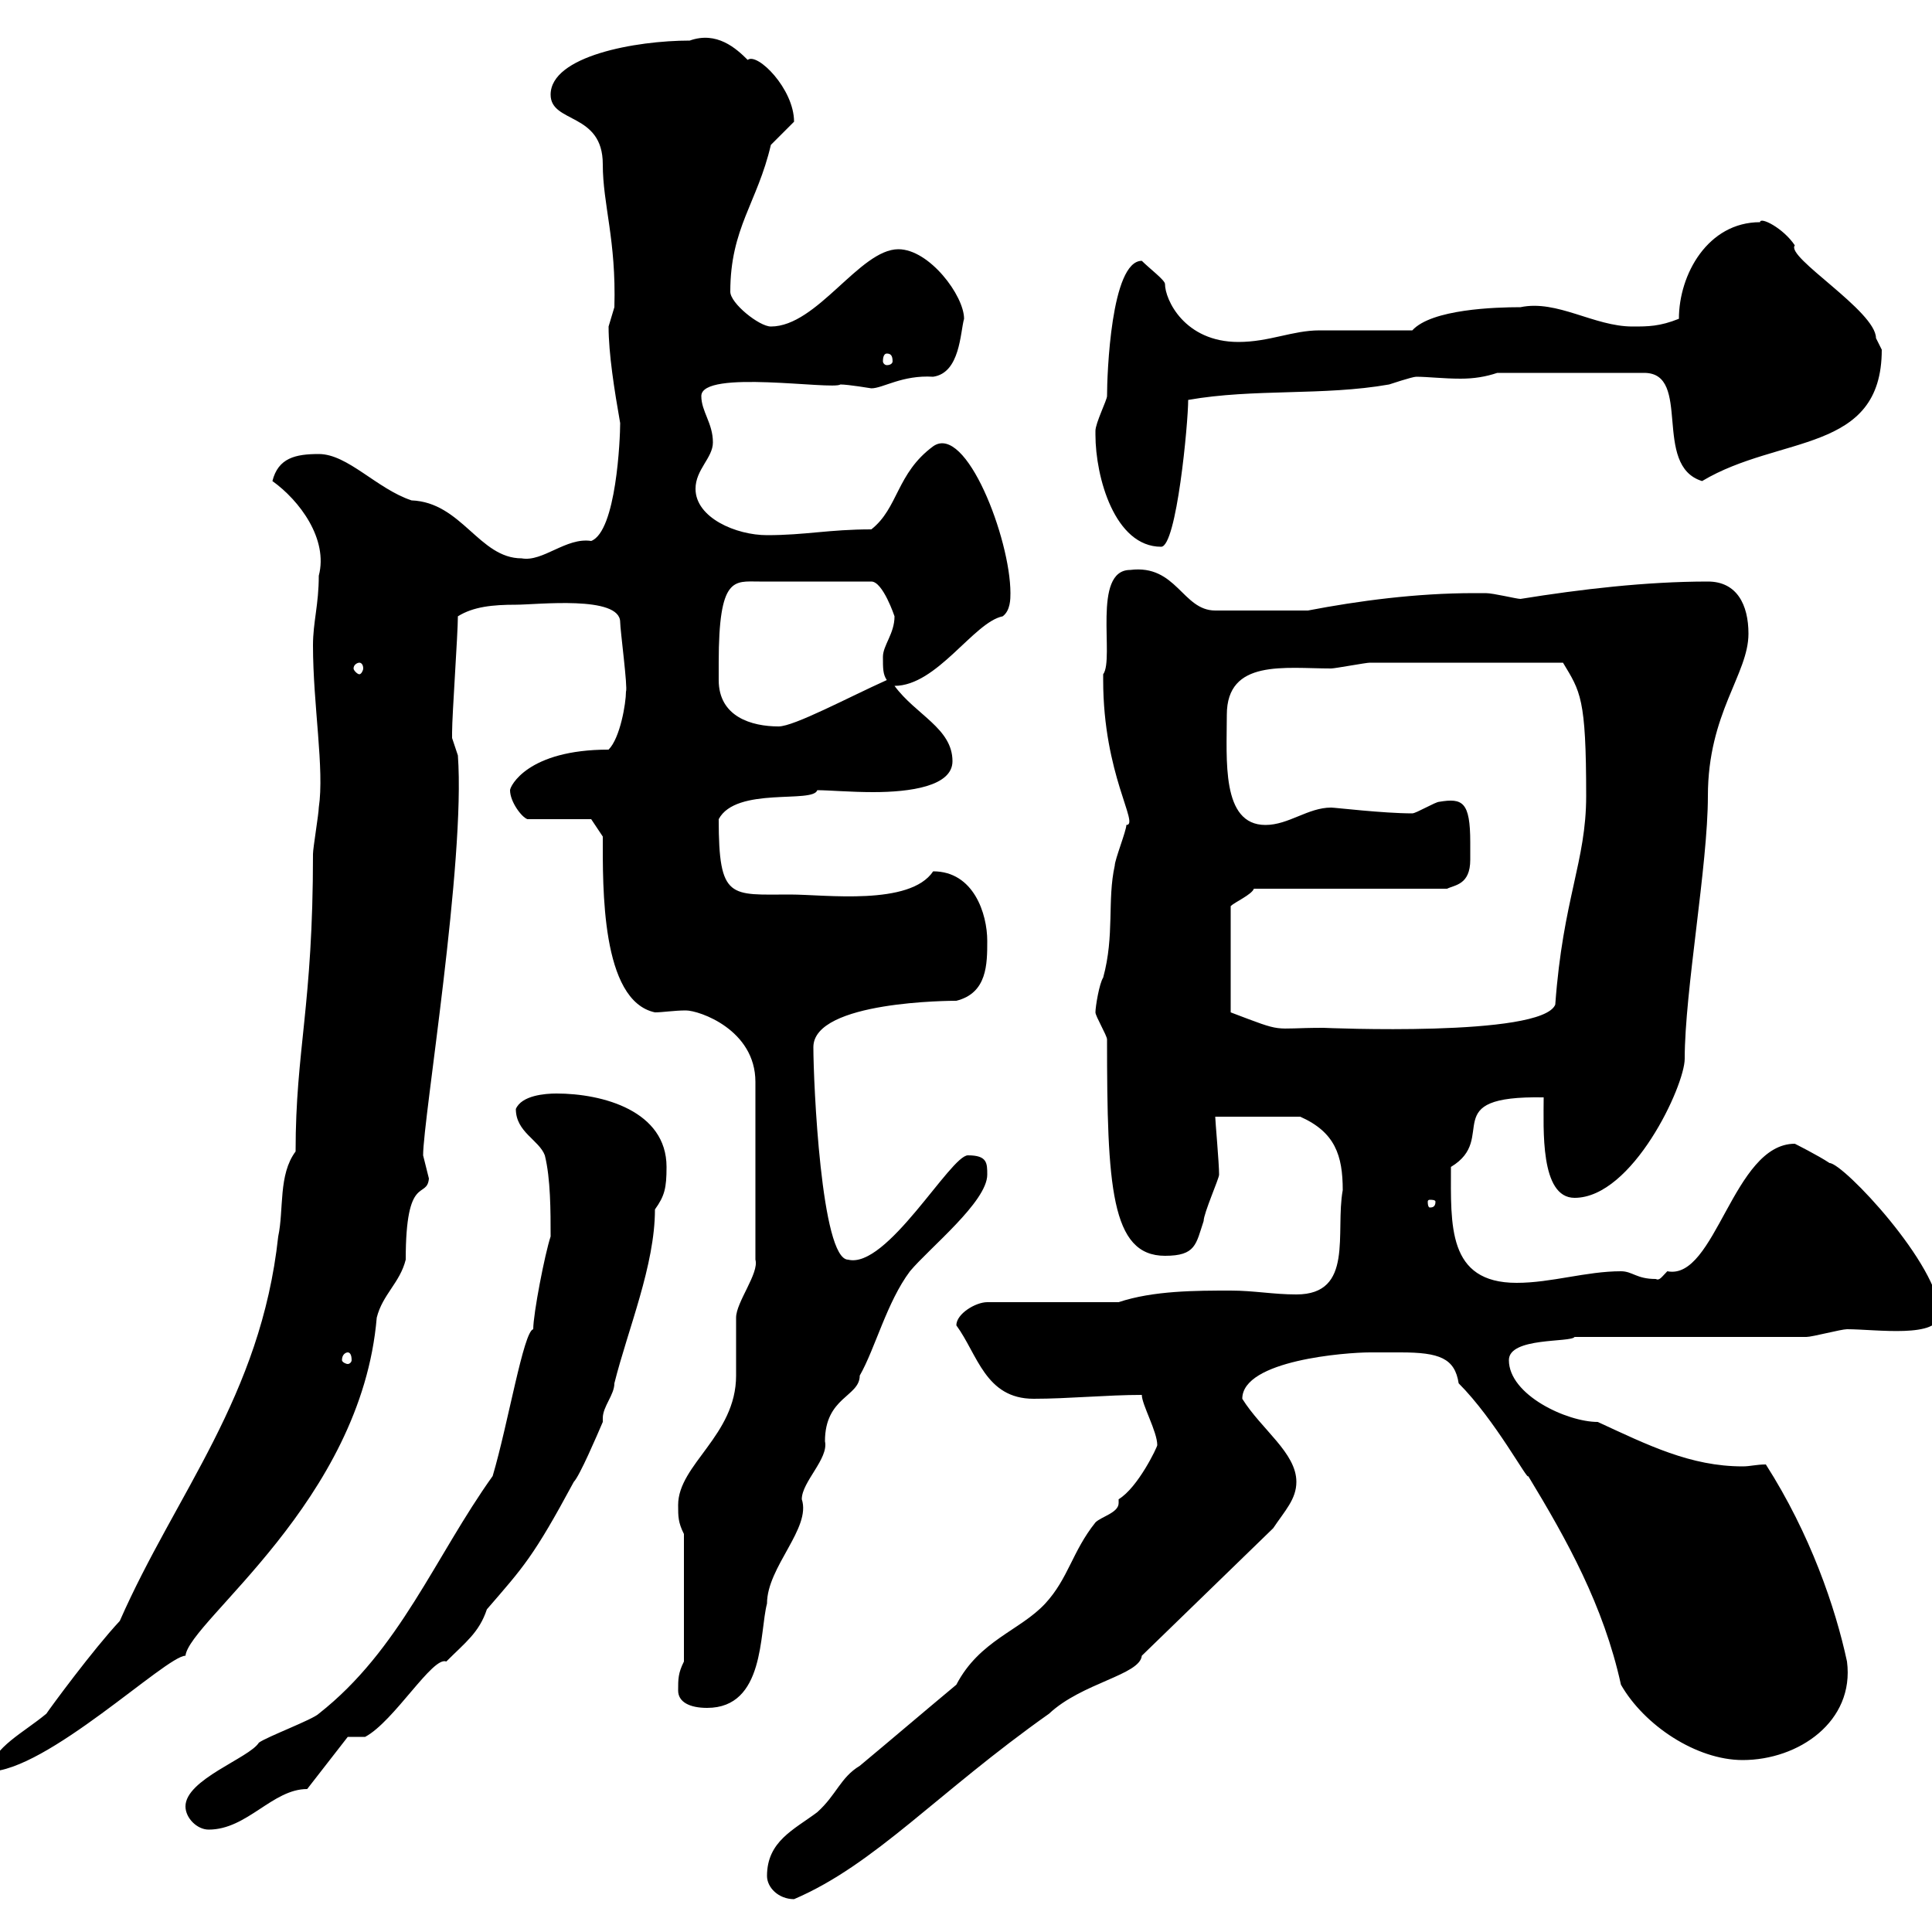 <svg xmlns="http://www.w3.org/2000/svg" xmlns:xlink="http://www.w3.org/1999/xlink" width="300" height="300"><path d="M119.10 291.30C119.10 293.10 120.90 294.90 123.30 294.90C135.90 289.50 145.50 278.40 162.90 266.10C168 261.30 177 260.10 177.30 257.10L197.70 237.30C199.50 234.60 201.30 232.80 201.30 230.10C201.30 225.60 195.90 222 192.90 217.20C192.90 211.20 209.10 210 212.70 210C213.90 210 215.70 210 217.50 210C223.50 210 225.90 210.90 226.50 214.80C232.20 220.50 237.30 230.10 237.30 229.20C243.30 239.10 249 249.30 251.70 261.60C255.30 267.90 263.40 273.30 270.60 273.30C279.30 273.30 288 267.30 286.80 258C285 249.60 281.10 238.20 274.20 227.40C272.70 227.40 271.80 227.70 270.60 227.70C262.50 227.70 255.90 224.40 248.10 220.80C243.30 220.80 234.30 216.60 234.30 211.20C234.30 207.60 243.90 208.50 244.50 207.60L280.50 207.60C281.40 207.60 285.90 206.40 286.80 206.40C291.30 206.40 301.20 207.90 301.20 204C301.20 196.50 286.20 180.60 284.10 180.60C282.30 179.40 278.70 177.60 278.70 177.60C269.10 177.60 266.40 198.90 258.90 197.40C258 198.30 257.70 198.90 257.10 198.60C254.10 198.60 253.50 197.40 251.70 197.40C246.30 197.40 240.90 199.20 235.50 199.20C224.70 199.20 225.30 190.20 225.30 181.20C232.80 176.70 222.90 170.10 239.70 170.40C239.70 175.20 239.10 186 244.50 186C253.50 186 261.60 168.60 261.60 164.40C261.60 153.90 265.20 134.40 265.20 123.60C265.20 110.70 271.50 104.70 271.50 98.40C271.50 93.90 269.70 90.30 265.20 90.30C255.60 90.30 245.40 91.50 236.10 93C235.50 93 231.90 92.10 230.70 92.10C230.10 92.10 229.50 92.10 228.90 92.10C219.90 92.10 210.90 93.30 203.10 94.80L188.70 94.80C183.60 94.80 182.70 87.60 175.50 88.50C169.50 88.50 173.10 102.30 171.30 104.70C171.30 104.70 171.30 105.60 171.30 105.60C171.30 120.30 177 128.10 174.90 128.10C174.90 129 173.10 133.50 173.10 134.40C171.90 139.80 173.10 145.20 171.30 151.80C170.70 152.70 170.10 156.30 170.10 157.20C170.10 157.80 171.90 160.80 171.90 161.40C171.90 184.20 172.50 195 180.90 195C185.70 195 185.70 193.20 186.90 189.60C186.90 188.40 189.30 183 189.30 182.40C189.30 180.60 188.70 174 188.70 173.40L201.90 173.40C207.30 175.80 208.50 179.40 208.50 184.80C207.30 191.40 210.30 201 201.30 201C197.70 201 194.70 200.40 191.10 200.40C185.70 200.40 179.10 200.40 173.70 202.20L153.30 202.20C151.50 202.20 148.50 204 148.50 205.80C151.80 210.30 153 217.20 160.50 217.20C165.90 217.20 171.90 216.60 177.30 216.60C177.30 218.10 179.70 222.30 179.70 224.40C179.70 224.70 176.70 231 173.70 232.80C173.70 233.10 173.70 233.10 173.70 233.40C173.70 234.90 171 235.50 170.10 236.40C166.50 240.90 165.90 245.10 162.30 249C158.40 253.20 152.10 254.70 148.50 261.60C143.10 266.10 138.90 269.70 133.50 274.20C130.50 276 129.90 278.70 126.90 281.40C123.30 284.10 119.10 285.90 119.10 291.30ZM28.80 280.50C28.80 282.30 30.60 284.10 32.40 284.10C38.40 284.10 42.30 277.80 47.70 277.80L54 269.70L56.70 269.70C61.20 267.30 67.20 257.10 69.30 258C72.30 255 74.40 253.50 75.60 249.90C81.30 243.30 82.80 241.80 89.10 230.10C90 229.20 92.70 222.90 93.60 220.80C93.60 220.80 93.60 220.50 93.60 220.20C93.60 218.40 95.40 216.60 95.40 214.80C97.50 206.40 101.70 196.50 101.70 187.80C103.20 185.70 103.50 184.50 103.50 181.20C103.50 172.50 93.60 169.80 86.40 169.80C84.60 169.80 81 170.10 80.10 172.20C80.10 175.80 83.70 177 84.60 179.40C85.50 183 85.50 188.10 85.50 192C84.60 194.70 82.80 204 82.80 206.40C81.30 206.70 78.90 221.10 76.50 229.20C67.50 241.80 62.10 256.20 49.50 266.10C48.60 267 41.40 269.70 40.20 270.60C38.70 273 28.80 276.30 28.80 280.50ZM45.90 178.80C43.20 182.40 44.10 187.80 43.20 192C40.50 216.90 27.30 231.90 18.60 251.70C14.40 256.20 7.80 265.20 7.20 266.10C3.60 269.10-0.90 271.20-1.80 275.10C7.20 275.10 25.80 257.10 28.80 257.10C29.40 251.70 56.10 233.10 58.50 204.60C59.40 201 62.10 199.20 63 195.60C63 182.10 66.30 186.30 66.60 183C66.60 183 65.70 179.40 65.70 179.40C65.70 173.70 72.30 133.80 71.10 117.30C71.10 117.30 70.20 114.60 70.20 114.60C70.20 113.70 70.20 113.70 70.20 113.70C70.20 111 71.10 98.40 71.10 95.70C73.50 94.20 76.50 93.90 80.10 93.90C83.40 93.90 96.30 92.40 96.30 96.60C96.30 97.80 97.50 106.80 97.20 107.40C97.20 109.20 96.30 114.60 94.50 116.40C81.90 116.40 79.20 122.10 79.20 122.70C79.20 124.50 81 126.90 81.90 127.20L91.80 127.20L93.60 129.90C93.60 137.70 93.30 155.40 101.70 157.20C102.90 157.20 104.70 156.90 106.50 156.90C108.60 156.90 117.30 159.90 117.30 168L117.30 195.60C117.90 197.70 114.30 202.20 114.30 204.60C114.30 205.80 114.30 213 114.30 213.60C114.30 222.90 105.30 227.40 105.30 233.70C105.30 235.50 105.30 236.40 106.20 238.20L106.20 258C105.30 259.80 105.30 260.70 105.30 262.50C105.30 264.30 107.10 265.20 109.80 265.20C118.80 265.20 117.90 253.50 119.10 249C119.10 243.30 126 237.30 124.50 232.80C124.50 230.10 128.70 226.50 128.10 223.80C128.10 216.90 133.50 216.90 133.50 213.60C135.90 209.40 137.70 202.20 141.30 197.40C144.30 193.80 153.30 186.60 153.30 182.40C153.30 180.60 153.30 179.40 150.30 179.40C147.60 179.40 137.70 197.10 131.70 195.60C127.50 195.60 126.30 168 126.30 162.60C126.30 155.40 147.90 155.40 148.50 155.40C153.30 154.20 153.30 149.70 153.30 146.10C153.30 141.90 151.20 135.30 144.90 135.30C141.30 140.70 128.10 138.90 122.70 138.90C113.40 138.90 111.60 139.80 111.60 127.20C114.30 122.10 126.30 124.80 126.90 122.70C128.70 122.70 132 123 135.60 123C141.30 123 147.90 122.10 147.90 118.20C147.90 113.10 142.20 111 138.90 106.50C145.50 106.50 151.20 96.60 155.70 95.70C156.90 94.80 156.90 93 156.90 92.10C156.90 83.70 150 65.70 144.90 69.30C139.20 73.50 139.50 78.90 135.30 82.20C128.70 82.20 125.10 83.10 119.10 83.10C114.30 83.10 108 80.40 108 75.90C108 72.90 110.70 71.10 110.70 68.70C110.70 65.70 108.90 63.90 108.90 61.50C108.90 57.30 129.30 60.60 130.50 59.70C131.70 59.70 135.30 60.30 135.30 60.30C137.10 60.30 140.10 58.20 144.90 58.50C149.10 57.90 149.10 51.60 149.70 49.50C149.70 45.90 144.30 38.70 139.50 38.70C133.50 38.70 126.90 50.70 119.70 50.70C117.90 50.70 113.40 47.10 113.40 45.30C113.40 35.40 117.60 31.50 119.70 22.50C119.70 22.50 123.30 18.90 123.30 18.90C123.30 13.80 117.60 8.10 116.10 9.30C114.30 7.50 111.30 4.80 107.10 6.30C98.70 6.30 85.50 8.70 85.50 14.70C85.50 19.20 93.60 17.40 93.60 25.50C93.60 31.80 95.70 37.20 95.40 47.70C95.40 47.70 94.50 50.70 94.50 50.70C94.50 54.90 95.40 60.60 96.30 65.70C96.30 68.10 95.70 82.50 91.80 84C87.90 83.40 84.30 87.30 81 86.70C74.40 86.70 71.70 78 63.90 77.70C58.50 75.90 54 70.50 49.50 70.50C45.90 70.50 43.20 71.10 42.30 74.70C46.50 77.70 51 83.70 49.50 89.40C49.50 93.90 48.60 96.60 48.60 100.20C48.60 109.50 50.40 119.40 49.50 125.40C49.50 126.30 48.60 131.70 48.60 132.60C48.60 156.30 45.90 162.90 45.90 178.80ZM54 210C54.30 210 54.60 210.30 54.60 211.20C54.60 211.50 54.30 211.80 54 211.80C53.70 211.80 53.10 211.50 53.10 211.20C53.10 210.30 53.70 210 54 210ZM222.90 186.60C222.90 187.50 222.30 187.50 222 187.50C222 187.50 221.70 187.50 221.70 186.60C221.70 186.30 222 186.30 222 186.30C222.30 186.30 222.90 186.30 222.90 186.60ZM228.30 130.80C228.30 124.50 227.10 123.90 223.50 124.50C222.90 124.50 219.90 126.30 219.30 126.30C214.80 126.30 207.30 125.40 206.70 125.40C203.10 125.40 200.10 128.10 196.50 128.10C189.60 128.10 190.50 117.90 190.50 111C190.50 102.30 199.50 103.80 206.70 103.80C207.30 103.80 212.10 102.90 212.70 102.90C217.80 102.90 227.40 102.90 242.70 102.90C245.40 107.40 246.30 108.30 246.30 123.60C246.30 133.80 242.70 139.50 241.50 156C239.40 161.10 205.50 159.60 205.50 159.60C197.10 159.60 199.80 160.50 191.10 157.20L191.10 140.70C191.70 140.10 194.40 138.90 194.70 138L224.70 138C225.90 137.40 228.30 137.40 228.30 133.50C228.30 132.30 228.30 131.10 228.30 130.80ZM111.60 102.90C111.60 89.40 114 90.30 117.90 90.30L135.30 90.30C137.10 90.30 138.90 95.70 138.90 95.70C138.90 98.40 137.10 100.20 137.10 102C137.10 103.80 137.10 104.70 137.70 105.60C131.70 108.30 123.30 112.80 120.90 112.80C116.70 112.80 111.60 111.30 111.60 105.60C111.60 104.10 111.60 103.20 111.60 102.90ZM55.80 102.90C56.10 102.90 56.40 103.20 56.40 103.80C56.40 104.10 56.10 104.70 55.80 104.70C55.50 104.70 54.90 104.10 54.90 103.80C54.90 103.20 55.50 102.90 55.80 102.90ZM170.10 67.50C170.10 74.10 173.10 84.90 180.30 84.90C182.70 84.90 184.50 65.70 184.50 62.10C194.70 60.30 205.50 61.50 215.70 59.70C215.70 59.70 219.30 58.50 219.90 58.50C221.70 58.50 224.10 58.80 226.80 58.80C228.90 58.80 230.70 58.50 232.50 57.90L255.30 57.90C262.80 57.90 256.50 72.30 264.30 74.70C276.30 67.50 292.20 70.50 292.20 54.30C292.20 54.30 291.30 52.50 291.30 52.50C291.30 48.30 277.20 39.90 278.70 38.10C276.90 35.40 273.30 33.60 273.30 34.50C265.20 34.50 260.70 42.60 260.70 49.50C257.70 50.70 255.90 50.70 253.50 50.70C247.50 50.70 241.80 46.50 236.10 47.70C232.20 47.70 222.30 48 219.30 51.30C217.50 51.30 206.70 51.30 204.90 51.30C200.70 51.30 197.10 53.10 192.30 53.10C183.90 53.10 180.90 46.50 180.90 44.10C180.90 43.50 178.50 41.70 177.30 40.50C172.50 40.50 171.90 58.20 171.90 61.50C171.90 62.10 170.10 65.70 170.10 66.90C170.10 66.90 170.10 67.50 170.10 67.50ZM137.70 54.90C138.30 54.90 138.60 55.20 138.60 56.10C138.60 56.40 138.30 56.70 137.70 56.70C137.40 56.70 137.10 56.40 137.10 56.10C137.10 55.20 137.40 54.90 137.70 54.90Z"/></svg>